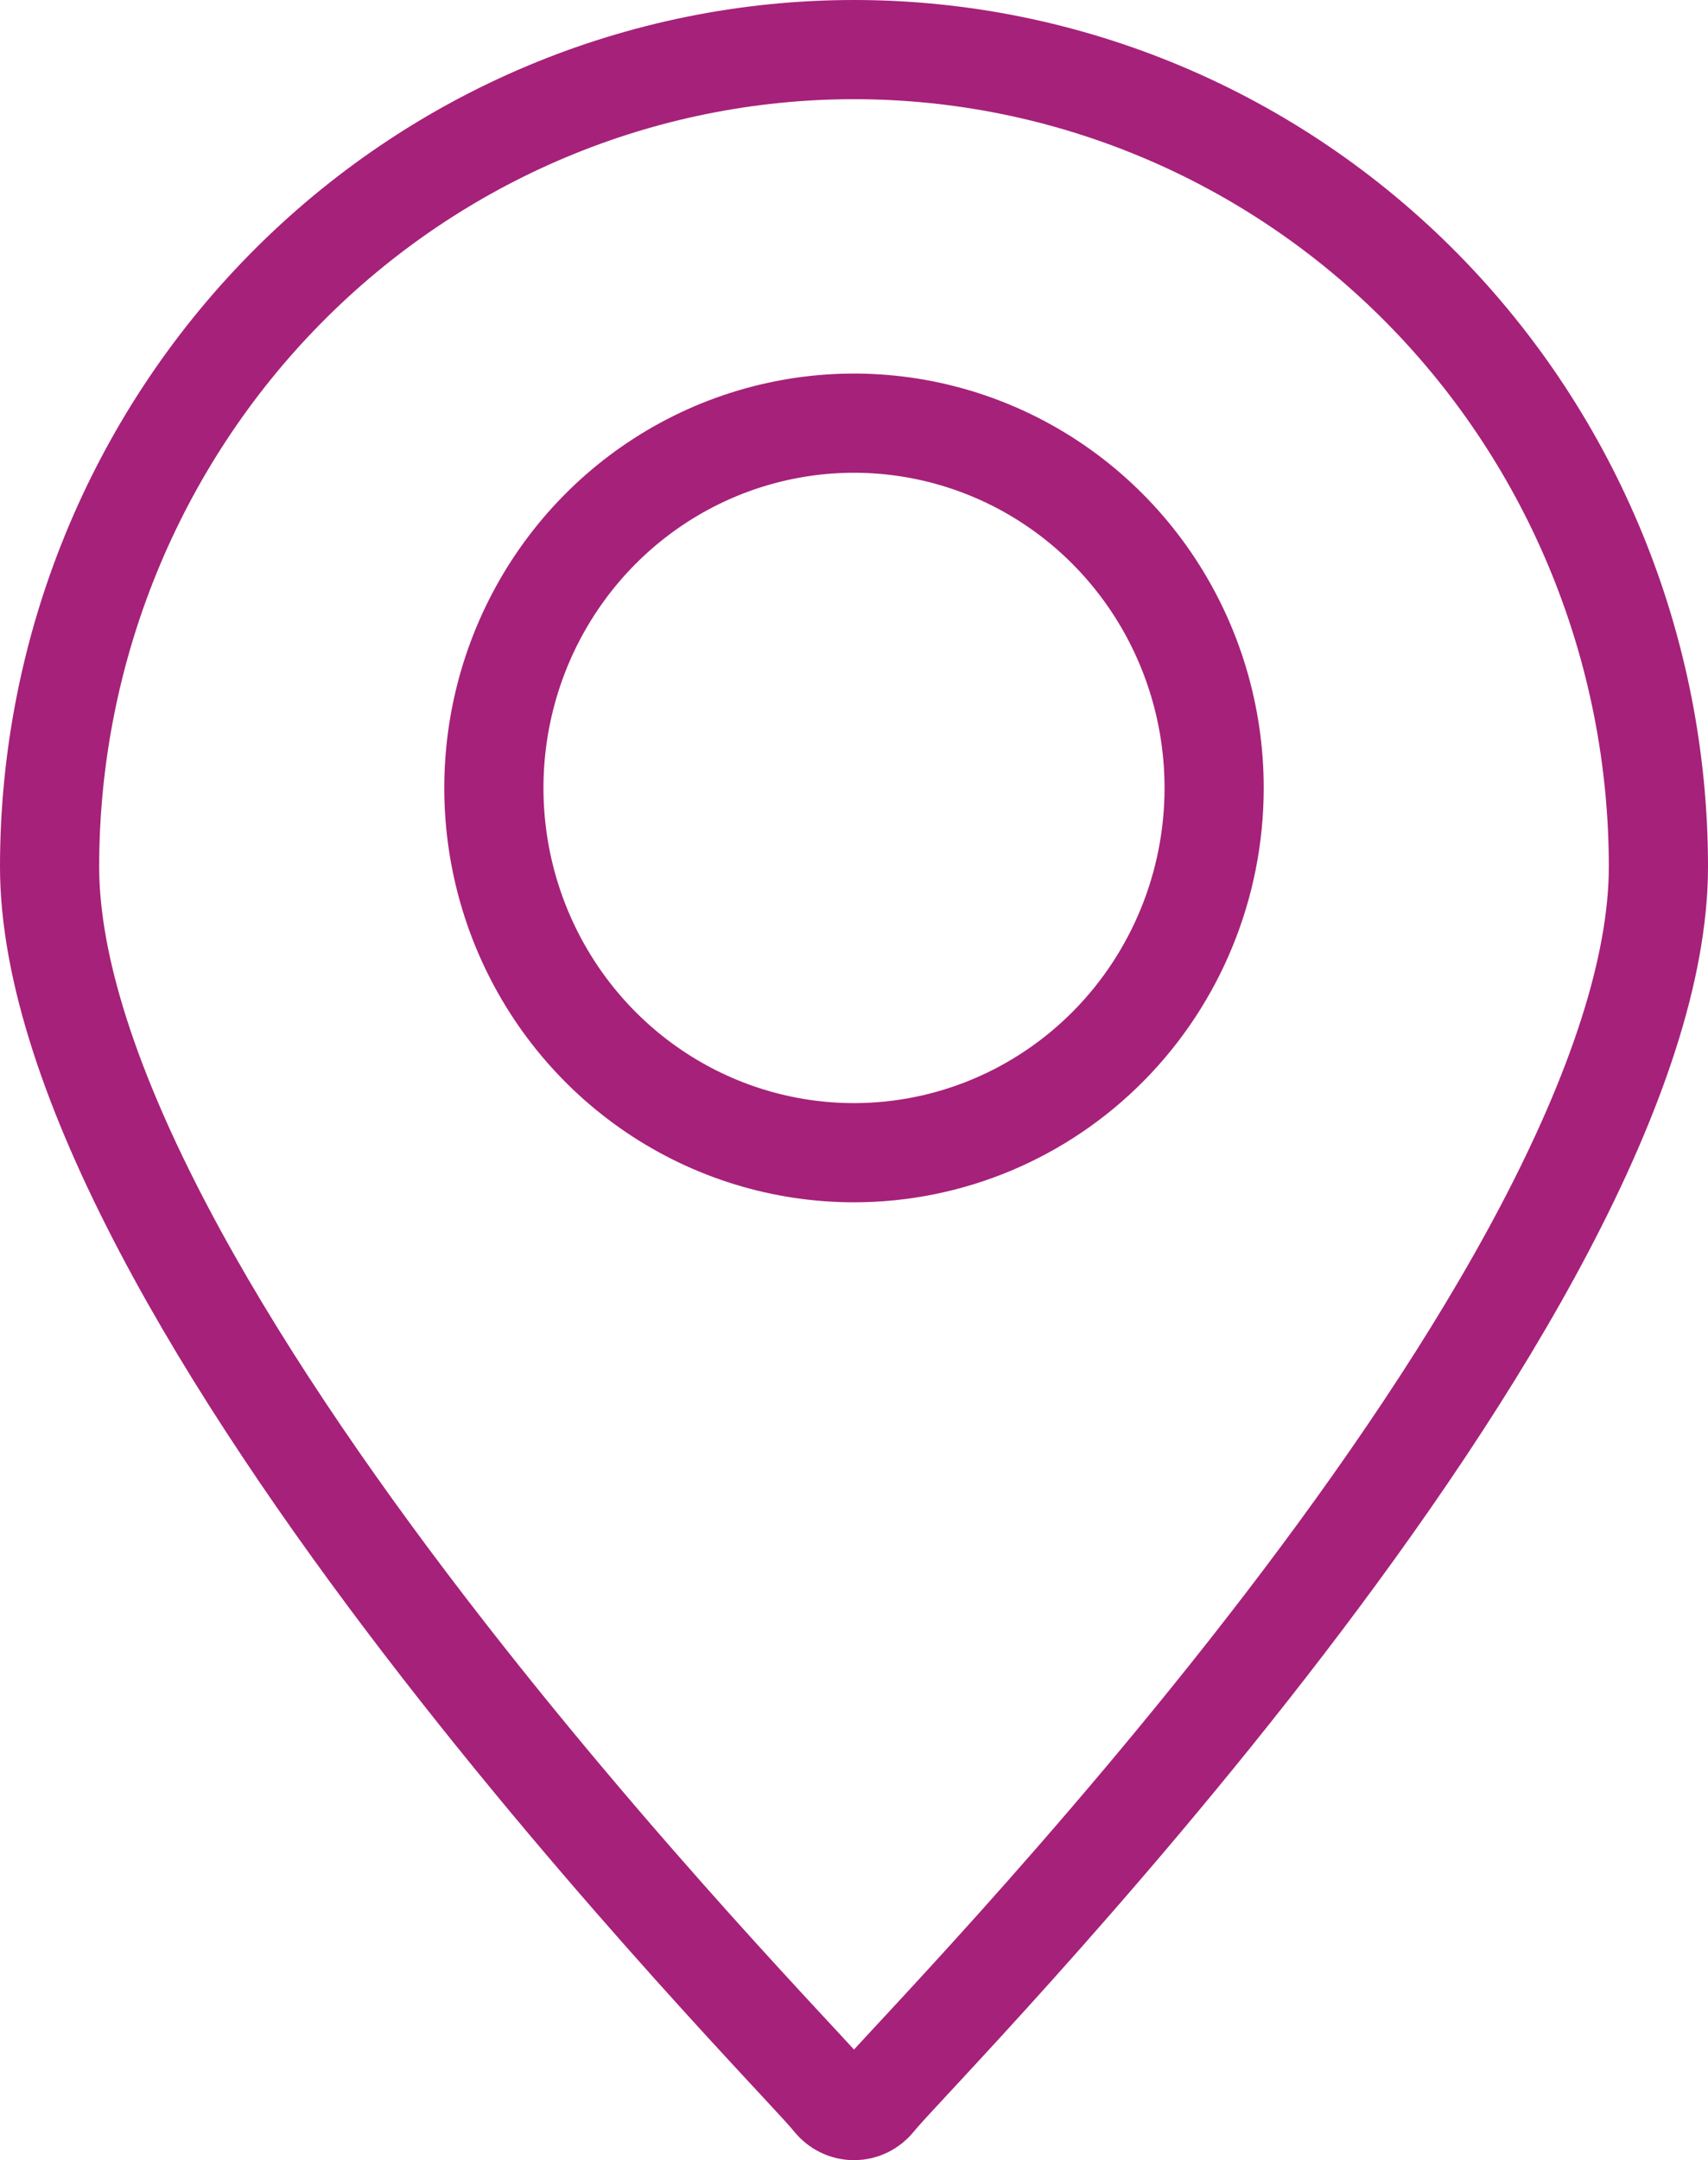 <svg width="155" height="196" viewBox="0 0 155 196" fill="none" xmlns="http://www.w3.org/2000/svg">
<path d="M25.904 26.192C39.6 12.295 58.161 4.5 77.5 4.5C96.839 4.5 115.4 12.295 129.096 26.192C142.793 40.091 150.5 58.956 150.5 78.64C150.5 87.925 146.59 99.265 140.182 111.456C133.827 123.547 125.27 136.004 116.536 147.4C107.814 158.78 98.987 169.011 92.144 176.644C88.724 180.458 85.804 183.619 83.64 185.952C83.338 186.277 83.045 186.593 82.763 186.896C81.164 188.617 79.922 189.955 79.463 190.538C79.219 190.844 78.916 191.086 78.578 191.251C78.239 191.416 77.87 191.5 77.5 191.5C77.13 191.5 76.761 191.416 76.422 191.251C76.084 191.086 75.781 190.844 75.537 190.537C75.078 189.954 73.836 188.617 72.237 186.896C71.955 186.593 71.662 186.277 71.36 185.952C69.196 183.619 66.276 180.458 62.856 176.644C56.013 169.011 47.186 158.78 38.464 147.4C29.73 136.004 21.173 123.547 14.818 111.456C8.41 99.265 4.5 87.925 4.5 78.64C4.5 58.956 12.207 40.091 25.904 26.192ZM59.318 98.993C64.694 102.638 71.021 104.588 77.5 104.588C86.189 104.588 94.509 101.084 100.633 94.871C106.754 88.659 110.182 80.248 110.182 71.491C110.182 64.96 108.273 58.57 104.691 53.129C101.107 47.687 96.008 43.436 90.028 40.923C84.048 38.41 77.464 37.751 71.112 39.033C64.759 40.315 58.934 43.478 54.367 48.112C49.802 52.745 46.7 58.639 45.444 65.047C44.188 71.454 44.832 78.096 47.297 84.135C49.763 90.175 53.942 95.348 59.318 98.993Z" stroke="#A62179" stroke-width="9"/>
</svg>
